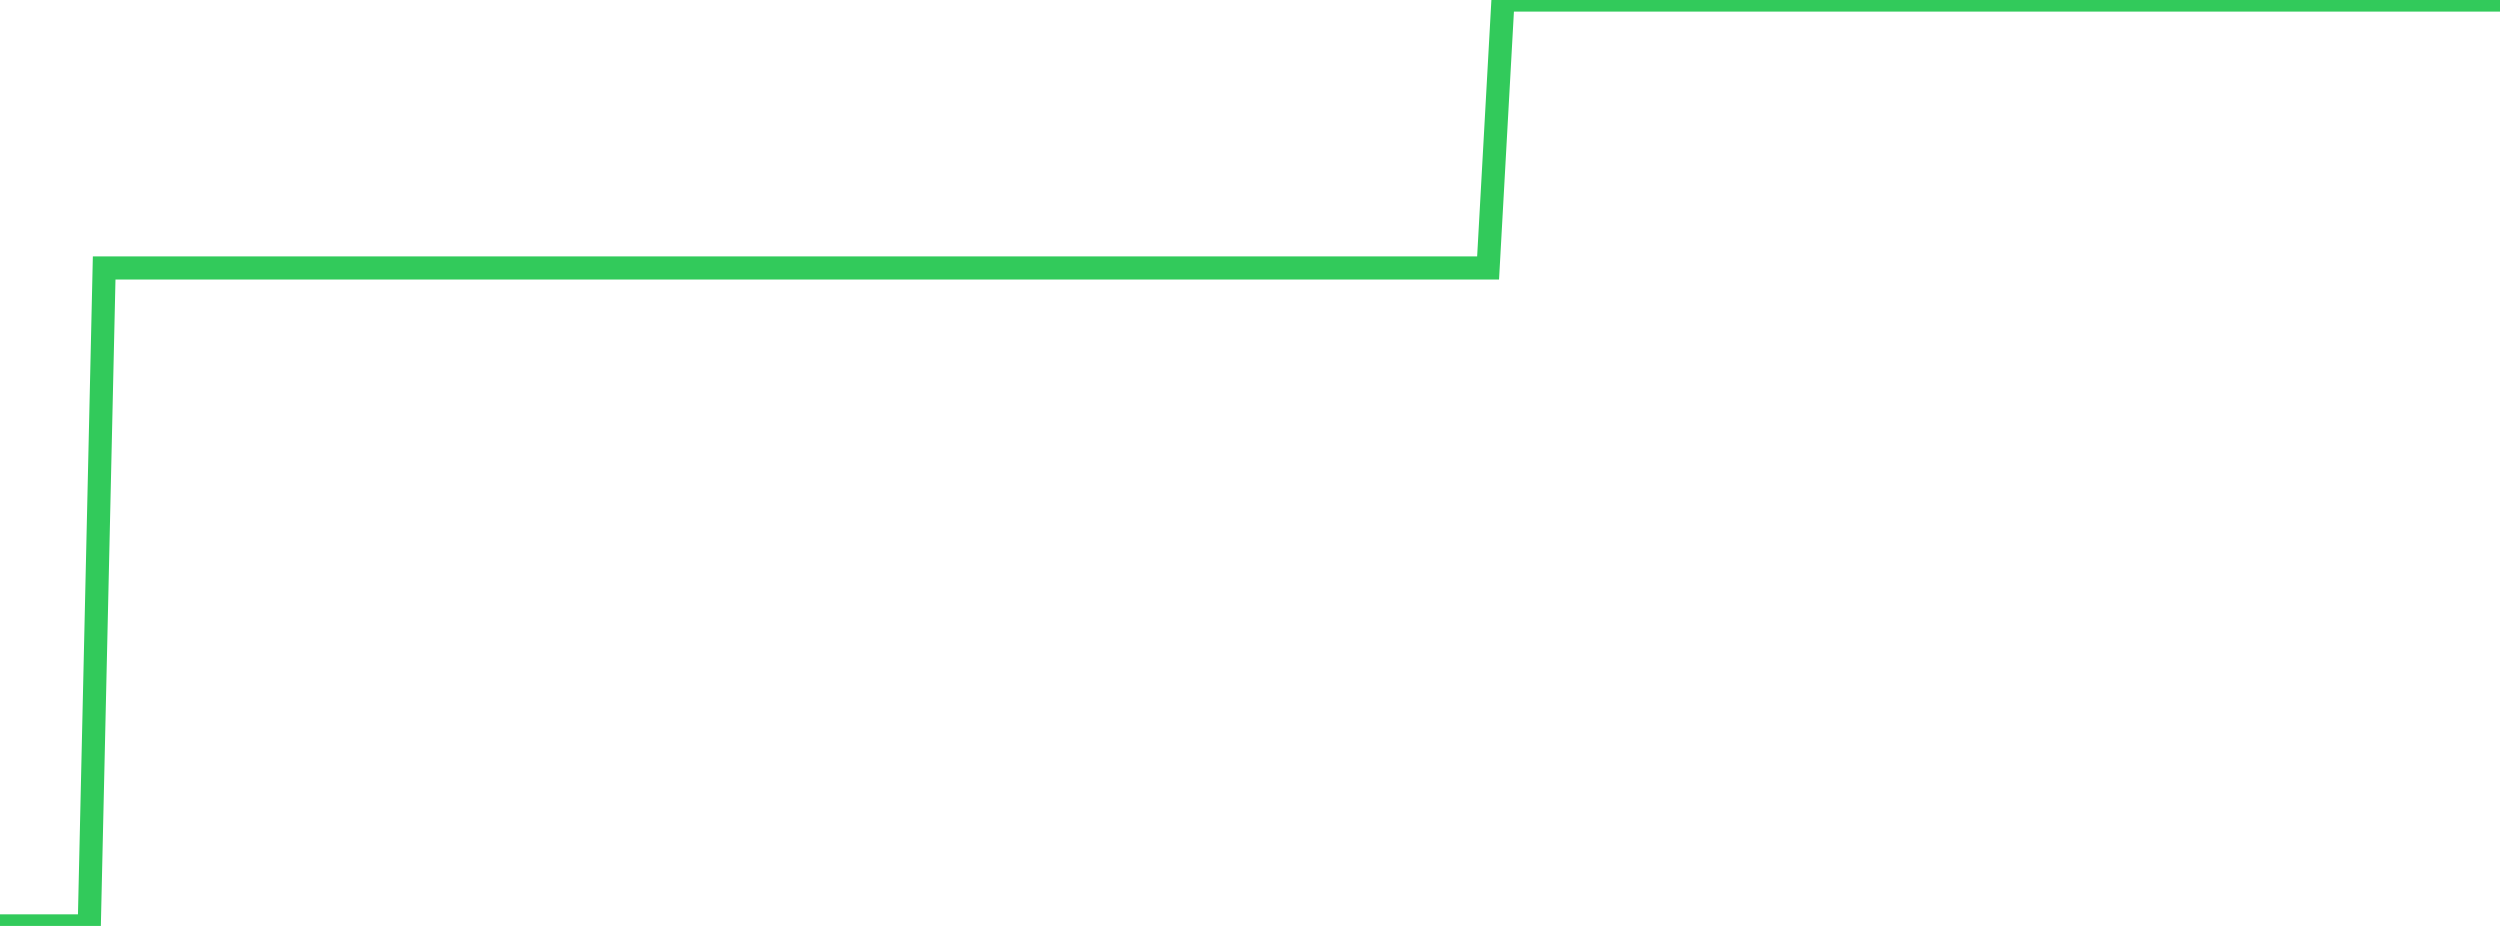 <?xml version="1.0" standalone="no"?>
<!DOCTYPE svg PUBLIC "-//W3C//DTD SVG 1.1//EN" "http://www.w3.org/Graphics/SVG/1.1/DTD/svg11.dtd">

<svg width="135" height="50" viewBox="0 0 135 50" preserveAspectRatio="none" 
  xmlns="http://www.w3.org/2000/svg"
  xmlns:xlink="http://www.w3.org/1999/xlink">


<polyline points="0.0, 50.0 0.804, 50.0 1.607, 50.0 2.411, 50.0 3.214, 50.0 4.018, 50.0 4.821, 50.0 5.625, 14.469 6.429, 14.469 7.232, 14.469 8.036, 14.469 8.839, 14.469 9.643, 14.469 10.446, 14.469 11.25, 14.469 12.054, 14.469 12.857, 14.469 13.661, 14.469 14.464, 14.469 15.268, 14.469 16.071, 14.469 16.875, 14.469 17.679, 14.469 18.482, 14.469 19.286, 14.469 20.089, 14.469 20.893, 14.469 21.696, 14.469 22.5, 14.469 23.304, 14.469 24.107, 14.469 24.911, 14.469 25.714, 14.469 26.518, 14.469 27.321, 14.469 28.125, 14.469 28.929, 14.469 29.732, 14.469 30.536, 14.469 31.339, 14.469 32.143, 14.469 32.946, 14.469 33.75, 14.469 34.554, 14.469 35.357, 14.469 36.161, 14.469 36.964, 14.469 37.768, 14.469 38.571, 14.469 39.375, 14.469 40.179, 14.469 40.982, 14.469 41.786, 14.469 42.589, 14.469 43.393, 14.469 44.196, 14.469 45.0, 14.469 45.804, 14.469 46.607, 14.469 47.411, 14.469 48.214, 14.469 49.018, 14.469 49.821, 14.469 50.625, 14.469 51.429, 14.469 52.232, 14.469 53.036, 14.469 53.839, 14.469 54.643, 14.469 55.446, 14.469 56.25, 14.469 57.054, 14.469 57.857, 14.469 58.661, 14.469 59.464, 14.469 60.268, 14.469 61.071, 14.469 61.875, 14.469 62.679, 14.469 63.482, 14.469 64.286, 14.469 65.089, 14.469 65.893, 14.469 66.696, 14.469 67.5, 14.469 68.304, 14.469 69.107, 14.469 69.911, 14.469 70.714, 14.469 71.518, 14.469 72.321, 14.469 73.125, 14.469 73.929, 14.469 74.732, 14.469 75.536, 14.469 76.339, 14.469 77.143, 14.469 77.946, 14.469 78.75, 14.469 79.554, 14.469 80.357, 14.469 81.161, 0.0 81.964, 0.0 82.768, 0.0 83.571, 0.0 84.375, 0.0 85.179, 0.0 85.982, 0.0 86.786, 0.0 87.589, 0.0 88.393, 0.0 89.196, 0.0 90.0, 0.0 90.804, 0.0 91.607, 0.0 92.411, 0.0 93.214, 0.0 94.018, 0.0 94.821, 0.0 95.625, 0.0 96.429, 0.0 97.232, 0.0 98.036, 0.0 98.839, 0.0 99.643, 0.0 100.446, 0.0 101.25, 0.0 102.054, 0.0 102.857, 0.0 103.661, 0.0 104.464, 0.0 105.268, 0.0 106.071, 0.0 106.875, 0.0 107.679, 0.0 108.482, 0.0 109.286, 0.0 110.089, 0.0 110.893, 0.0 111.696, 0.0 112.5, 0.0 113.304, 0.0 114.107, 0.0 114.911, 0.0 115.714, 0.0 116.518, 0.0 117.321, 0.0 118.125, 0.0 118.929, 0.0 119.732, 0.0 120.536, 0.0 121.339, 0.0 122.143, 0.0 122.946, 0.0 123.75, 0.0 124.554, 0.0 125.357, 0.0 126.161, 0.0 126.964, 0.0 127.768, 0.0 128.571, 0.0 129.375, 0.0 130.179, 0.0 130.982, 0.0 131.786, 0.0 132.589, 0.0 133.393, 0.0 134.196, 0.0 135.0, 0.0" fill="none" stroke="#32ca5b" stroke-width="1.25"/>

</svg>